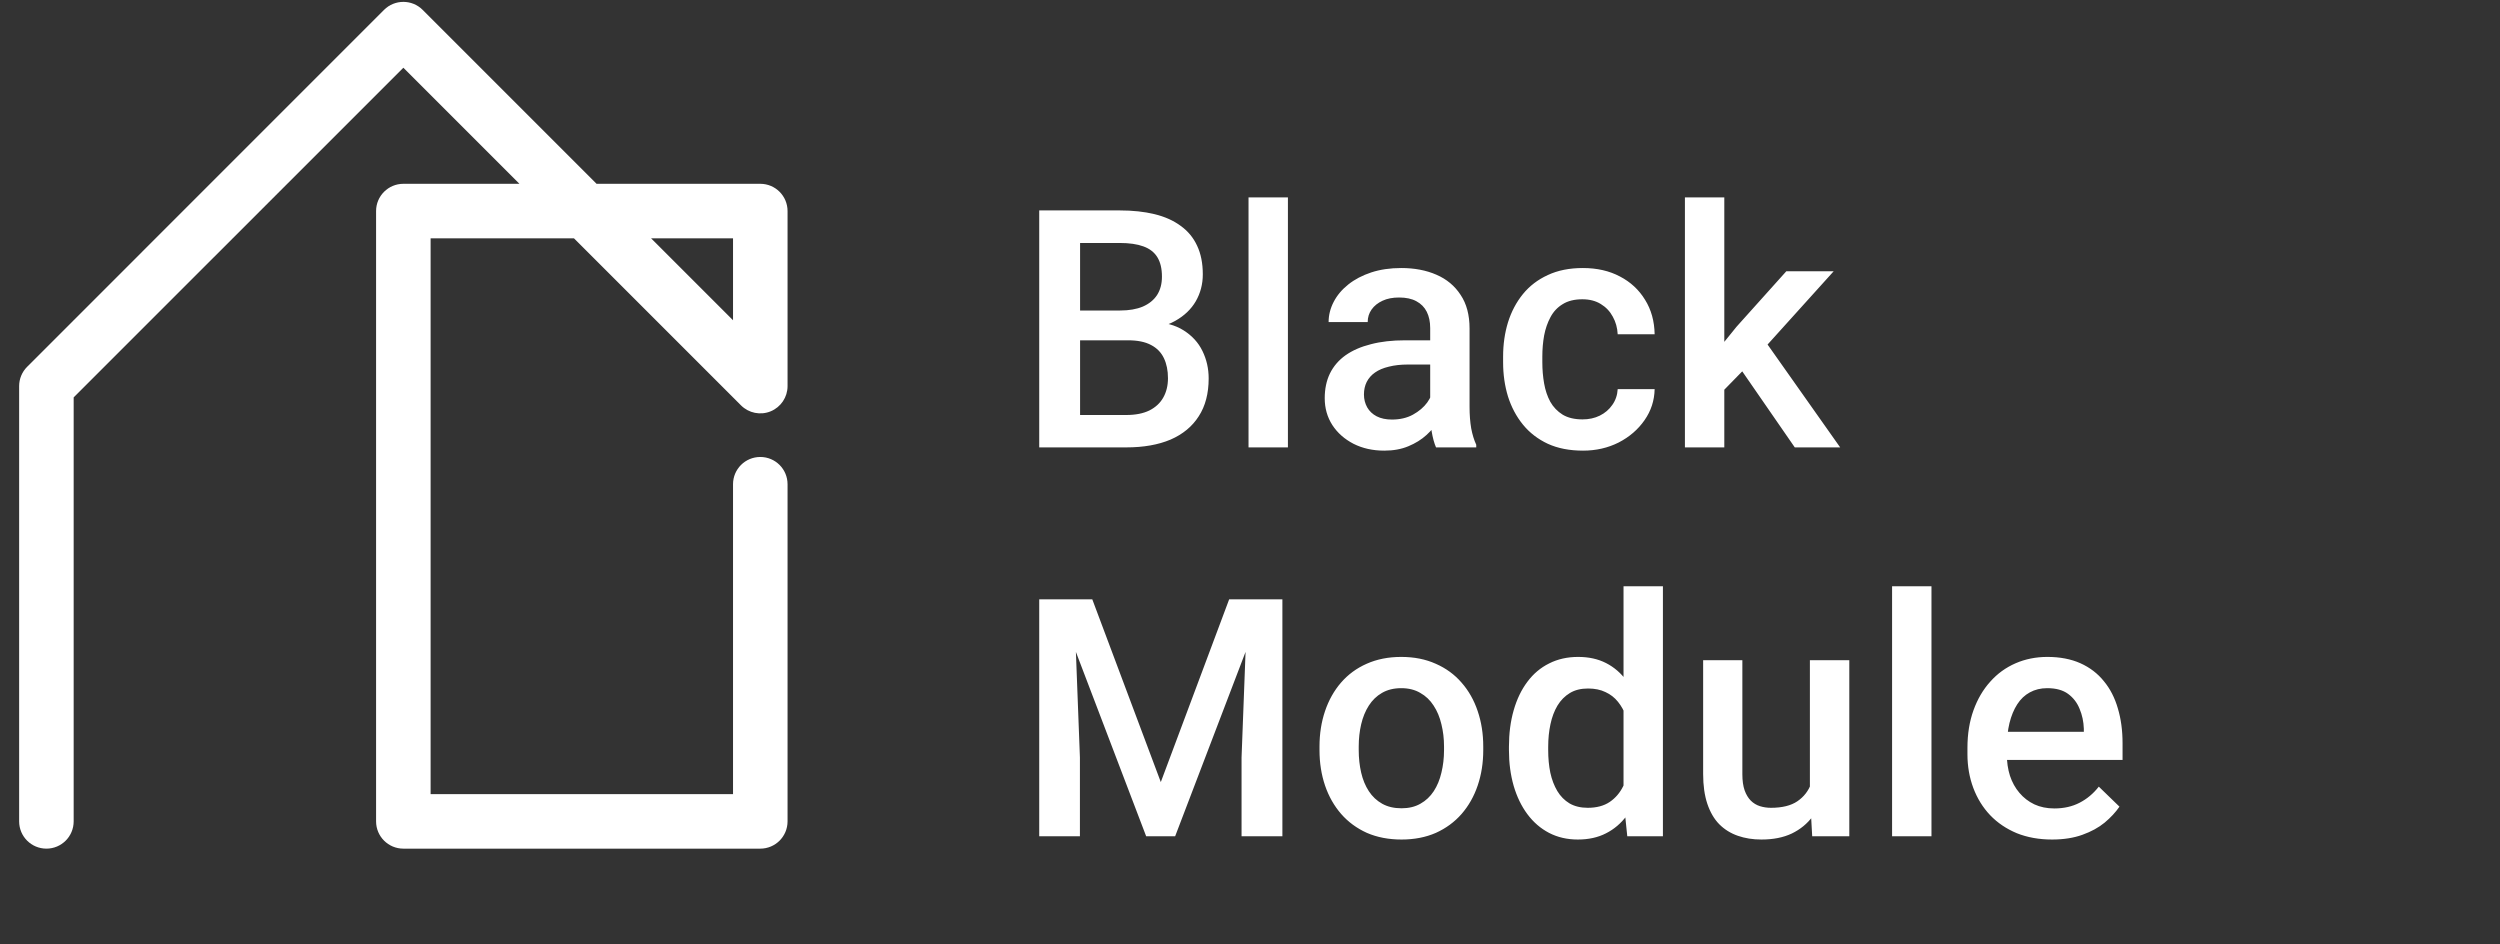<?xml version="1.0" encoding="UTF-8"?> <svg xmlns="http://www.w3.org/2000/svg" width="90" height="34" viewBox="0 0 90 34" fill="none"><rect x="0" y="0" width="90" height="34" fill="#333333" stroke="none"/> <path fill-rule="evenodd" clip-rule="evenodd" d="M13.826 0.355C14.21 -0.028 14.832 -0.028 15.215 0.355L21.476 6.617H27.371C27.913 6.617 28.352 7.056 28.352 7.598V13.9C28.352 14.297 28.113 14.655 27.746 14.807C27.38 14.959 26.957 14.874 26.677 14.594L20.663 8.58H15.502V28.588H26.389V17.432C26.389 16.89 26.828 16.451 27.371 16.451C27.913 16.451 28.352 16.89 28.352 17.432V29.569C28.352 30.112 27.913 30.551 27.371 30.551H14.521C13.979 30.551 13.539 30.112 13.539 29.569V7.598C13.539 7.056 13.979 6.617 14.521 6.617H18.699L14.521 2.438L2.652 14.306V29.569C2.652 30.112 2.213 30.551 1.671 30.551C1.128 30.551 0.689 30.112 0.689 29.569V13.9C0.689 13.639 0.792 13.389 0.977 13.205L13.826 0.355ZM23.439 8.58L26.389 11.53V8.58H23.439Z" fill="white"></path> <path d="M40.612 12.251H38.438L38.426 11.178H40.325C40.645 11.178 40.916 11.131 41.139 11.038C41.365 10.94 41.537 10.801 41.654 10.622C41.772 10.438 41.83 10.217 41.83 9.959C41.83 9.674 41.776 9.442 41.666 9.262C41.557 9.083 41.389 8.952 41.162 8.87C40.94 8.788 40.654 8.747 40.307 8.747H38.883V16.106H37.412V7.575H40.307C40.776 7.575 41.194 7.62 41.561 7.709C41.932 7.799 42.246 7.94 42.504 8.131C42.766 8.319 42.963 8.557 43.096 8.846C43.233 9.135 43.301 9.479 43.301 9.877C43.301 10.229 43.217 10.551 43.049 10.844C42.881 11.133 42.633 11.37 42.305 11.553C41.977 11.737 41.569 11.846 41.08 11.881L40.612 12.251ZM40.547 16.106H37.975L38.637 14.94H40.547C40.879 14.94 41.157 14.885 41.379 14.776C41.602 14.663 41.768 14.508 41.877 14.313C41.99 14.114 42.047 13.881 42.047 13.616C42.047 13.338 41.998 13.098 41.901 12.895C41.803 12.688 41.649 12.53 41.438 12.42C41.227 12.307 40.951 12.251 40.612 12.251H38.959L38.971 11.178H41.121L41.455 11.582C41.924 11.598 42.309 11.702 42.61 11.893C42.914 12.085 43.141 12.332 43.289 12.637C43.438 12.942 43.512 13.27 43.512 13.622C43.512 14.165 43.393 14.62 43.154 14.987C42.92 15.354 42.582 15.633 42.141 15.825C41.7 16.012 41.168 16.106 40.547 16.106ZM46.365 7.106V16.106H44.947V7.106H46.365ZM51.487 14.835V11.811C51.487 11.585 51.446 11.389 51.364 11.225C51.282 11.061 51.157 10.934 50.989 10.844C50.825 10.754 50.617 10.71 50.367 10.71C50.137 10.71 49.938 10.748 49.77 10.827C49.602 10.905 49.471 11.01 49.377 11.143C49.283 11.276 49.237 11.426 49.237 11.594H47.83C47.83 11.344 47.891 11.102 48.012 10.868C48.133 10.633 48.309 10.424 48.539 10.241C48.77 10.057 49.045 9.913 49.365 9.807C49.686 9.702 50.045 9.649 50.444 9.649C50.92 9.649 51.342 9.729 51.709 9.889C52.08 10.049 52.371 10.291 52.582 10.616C52.797 10.936 52.904 11.338 52.904 11.823V14.641C52.904 14.93 52.924 15.19 52.963 15.42C53.006 15.647 53.067 15.844 53.145 16.012V16.106H51.697C51.631 15.954 51.578 15.76 51.539 15.526C51.504 15.288 51.487 15.057 51.487 14.835ZM51.692 12.251L51.703 13.123H50.69C50.428 13.123 50.197 13.149 49.998 13.2C49.799 13.247 49.633 13.317 49.5 13.411C49.367 13.504 49.268 13.618 49.201 13.751C49.135 13.883 49.102 14.034 49.102 14.202C49.102 14.37 49.141 14.524 49.219 14.665C49.297 14.801 49.41 14.909 49.559 14.987C49.711 15.065 49.895 15.104 50.11 15.104C50.399 15.104 50.651 15.045 50.865 14.928C51.084 14.807 51.256 14.661 51.381 14.489C51.506 14.313 51.572 14.147 51.58 13.991L52.037 14.618C51.99 14.778 51.91 14.95 51.797 15.133C51.684 15.317 51.535 15.493 51.352 15.661C51.172 15.825 50.955 15.96 50.701 16.065C50.451 16.17 50.162 16.223 49.834 16.223C49.42 16.223 49.051 16.141 48.727 15.977C48.403 15.809 48.149 15.585 47.965 15.303C47.782 15.018 47.69 14.696 47.69 14.336C47.69 14.001 47.752 13.704 47.877 13.446C48.006 13.184 48.194 12.965 48.44 12.79C48.69 12.614 48.994 12.481 49.354 12.391C49.713 12.297 50.123 12.251 50.584 12.251H51.692ZM56.971 15.098C57.201 15.098 57.408 15.053 57.592 14.963C57.779 14.87 57.93 14.741 58.043 14.577C58.16 14.413 58.225 14.223 58.237 14.008H59.567C59.559 14.418 59.438 14.791 59.203 15.127C58.969 15.463 58.658 15.731 58.272 15.93C57.885 16.125 57.457 16.223 56.989 16.223C56.504 16.223 56.082 16.141 55.723 15.977C55.364 15.809 55.065 15.579 54.826 15.286C54.588 14.993 54.408 14.655 54.287 14.272C54.17 13.889 54.112 13.479 54.112 13.041V12.836C54.112 12.399 54.17 11.989 54.287 11.606C54.408 11.219 54.588 10.879 54.826 10.586C55.065 10.293 55.364 10.065 55.723 9.901C56.082 9.733 56.502 9.649 56.983 9.649C57.49 9.649 57.936 9.75 58.319 9.954C58.701 10.153 59.002 10.432 59.221 10.791C59.444 11.147 59.559 11.561 59.567 12.034H58.237C58.225 11.799 58.166 11.588 58.061 11.401C57.959 11.21 57.815 11.057 57.627 10.944C57.444 10.831 57.223 10.774 56.965 10.774C56.68 10.774 56.444 10.832 56.256 10.95C56.069 11.063 55.922 11.219 55.817 11.418C55.711 11.614 55.635 11.835 55.588 12.081C55.545 12.323 55.524 12.575 55.524 12.836V13.041C55.524 13.303 55.545 13.557 55.588 13.803C55.631 14.049 55.705 14.27 55.811 14.465C55.92 14.657 56.069 14.811 56.256 14.928C56.444 15.041 56.682 15.098 56.971 15.098ZM62.075 7.106V16.106H60.657V7.106H62.075ZM66.012 9.766L63.252 12.825L61.74 14.372L61.371 13.176L62.514 11.764L64.307 9.766H66.012ZM64.612 16.106L62.555 13.129L63.446 12.139L66.246 16.106H64.612ZM38.01 21.575H39.322L41.789 28.155L44.25 21.575H45.563L42.305 30.106H41.262L38.01 21.575ZM37.412 21.575H38.66L38.877 27.27V30.106H37.412V21.575ZM44.912 21.575H46.166V30.106H44.696V27.27L44.912 21.575ZM47.502 27.006V26.872C47.502 26.415 47.569 25.991 47.701 25.6C47.834 25.206 48.026 24.864 48.276 24.575C48.529 24.282 48.838 24.055 49.201 23.895C49.569 23.731 49.983 23.649 50.444 23.649C50.908 23.649 51.322 23.731 51.686 23.895C52.053 24.055 52.364 24.282 52.617 24.575C52.871 24.864 53.065 25.206 53.197 25.6C53.33 25.991 53.397 26.415 53.397 26.872V27.006C53.397 27.463 53.33 27.887 53.197 28.278C53.065 28.669 52.871 29.01 52.617 29.303C52.364 29.592 52.055 29.819 51.692 29.983C51.328 30.143 50.916 30.223 50.455 30.223C49.99 30.223 49.575 30.143 49.207 29.983C48.844 29.819 48.535 29.592 48.282 29.303C48.028 29.01 47.834 28.669 47.701 28.278C47.569 27.887 47.502 27.463 47.502 27.006ZM48.914 26.872V27.006C48.914 27.291 48.944 27.561 49.002 27.815C49.061 28.069 49.153 28.291 49.278 28.483C49.403 28.674 49.563 28.825 49.758 28.934C49.953 29.044 50.186 29.098 50.455 29.098C50.717 29.098 50.944 29.044 51.135 28.934C51.33 28.825 51.49 28.674 51.615 28.483C51.74 28.291 51.832 28.069 51.891 27.815C51.953 27.561 51.985 27.291 51.985 27.006V26.872C51.985 26.59 51.953 26.325 51.891 26.075C51.832 25.821 51.739 25.596 51.61 25.401C51.485 25.206 51.325 25.053 51.129 24.944C50.938 24.831 50.709 24.774 50.444 24.774C50.178 24.774 49.947 24.831 49.752 24.944C49.561 25.053 49.403 25.206 49.278 25.401C49.153 25.596 49.061 25.821 49.002 26.075C48.944 26.325 48.914 26.59 48.914 26.872ZM58.447 28.794V21.106H59.865V30.106H58.582L58.447 28.794ZM54.322 27.006V26.883C54.322 26.403 54.379 25.965 54.492 25.571C54.606 25.172 54.77 24.831 54.985 24.545C55.2 24.256 55.461 24.036 55.77 23.883C56.078 23.727 56.426 23.649 56.813 23.649C57.196 23.649 57.532 23.723 57.821 23.872C58.11 24.02 58.356 24.233 58.559 24.51C58.762 24.784 58.924 25.112 59.045 25.495C59.166 25.873 59.252 26.295 59.303 26.76V27.153C59.252 27.606 59.166 28.02 59.045 28.395C58.924 28.77 58.762 29.094 58.559 29.368C58.356 29.641 58.108 29.852 57.815 30C57.526 30.149 57.188 30.223 56.801 30.223C56.418 30.223 56.072 30.143 55.764 29.983C55.459 29.823 55.2 29.598 54.985 29.309C54.77 29.02 54.606 28.68 54.492 28.29C54.379 27.895 54.322 27.467 54.322 27.006ZM55.735 26.883V27.006C55.735 27.295 55.76 27.565 55.811 27.815C55.865 28.065 55.95 28.286 56.063 28.477C56.176 28.665 56.322 28.813 56.502 28.922C56.686 29.028 56.904 29.081 57.158 29.081C57.479 29.081 57.742 29.01 57.95 28.87C58.157 28.729 58.319 28.54 58.436 28.301C58.557 28.059 58.639 27.79 58.682 27.493V26.432C58.658 26.202 58.61 25.987 58.535 25.788C58.465 25.588 58.369 25.415 58.248 25.266C58.127 25.114 57.977 24.997 57.797 24.915C57.621 24.829 57.412 24.786 57.17 24.786C56.912 24.786 56.694 24.84 56.514 24.95C56.334 25.059 56.186 25.209 56.069 25.401C55.955 25.592 55.871 25.815 55.817 26.069C55.762 26.323 55.735 26.594 55.735 26.883ZM65.156 28.612V23.766H66.575V30.106H65.239L65.156 28.612ZM65.356 27.294L65.83 27.282C65.83 27.707 65.783 28.1 65.69 28.459C65.596 28.815 65.451 29.125 65.256 29.391C65.061 29.653 64.811 29.858 64.506 30.006C64.201 30.151 63.836 30.223 63.41 30.223C63.102 30.223 62.819 30.178 62.561 30.088C62.303 29.998 62.08 29.86 61.893 29.672C61.709 29.485 61.567 29.241 61.465 28.94C61.364 28.639 61.313 28.28 61.313 27.862V23.766H62.725V27.873C62.725 28.104 62.752 28.297 62.807 28.454C62.862 28.606 62.936 28.729 63.029 28.823C63.123 28.916 63.233 28.983 63.358 29.022C63.483 29.061 63.615 29.081 63.756 29.081C64.158 29.081 64.475 29.002 64.705 28.846C64.94 28.686 65.106 28.471 65.203 28.202C65.305 27.932 65.356 27.629 65.356 27.294ZM69.533 21.106V30.106H68.115V21.106H69.533ZM73.875 30.223C73.406 30.223 72.983 30.147 72.604 29.995C72.229 29.838 71.908 29.622 71.643 29.344C71.381 29.067 71.18 28.741 71.039 28.366C70.899 27.991 70.828 27.586 70.828 27.153V26.919C70.828 26.422 70.901 25.973 71.045 25.571C71.19 25.169 71.391 24.825 71.649 24.54C71.906 24.25 72.211 24.03 72.563 23.877C72.914 23.725 73.295 23.649 73.705 23.649C74.158 23.649 74.555 23.725 74.895 23.877C75.235 24.03 75.516 24.245 75.739 24.522C75.965 24.795 76.133 25.122 76.242 25.5C76.356 25.879 76.412 26.297 76.412 26.754V27.358H71.514V26.344H75.018V26.233C75.01 25.979 74.959 25.741 74.865 25.518C74.776 25.295 74.637 25.116 74.45 24.979C74.262 24.842 74.012 24.774 73.7 24.774C73.465 24.774 73.256 24.825 73.073 24.926C72.893 25.024 72.742 25.166 72.621 25.354C72.5 25.541 72.406 25.768 72.34 26.034C72.278 26.295 72.246 26.59 72.246 26.919V27.153C72.246 27.43 72.283 27.688 72.358 27.926C72.436 28.161 72.549 28.366 72.698 28.541C72.846 28.717 73.026 28.856 73.237 28.957C73.448 29.055 73.688 29.104 73.957 29.104C74.297 29.104 74.6 29.036 74.865 28.899C75.131 28.762 75.362 28.569 75.557 28.319L76.301 29.04C76.164 29.239 75.987 29.43 75.768 29.614C75.549 29.794 75.281 29.94 74.965 30.053C74.653 30.166 74.289 30.223 73.875 30.223Z" fill="white"></path> </svg> 